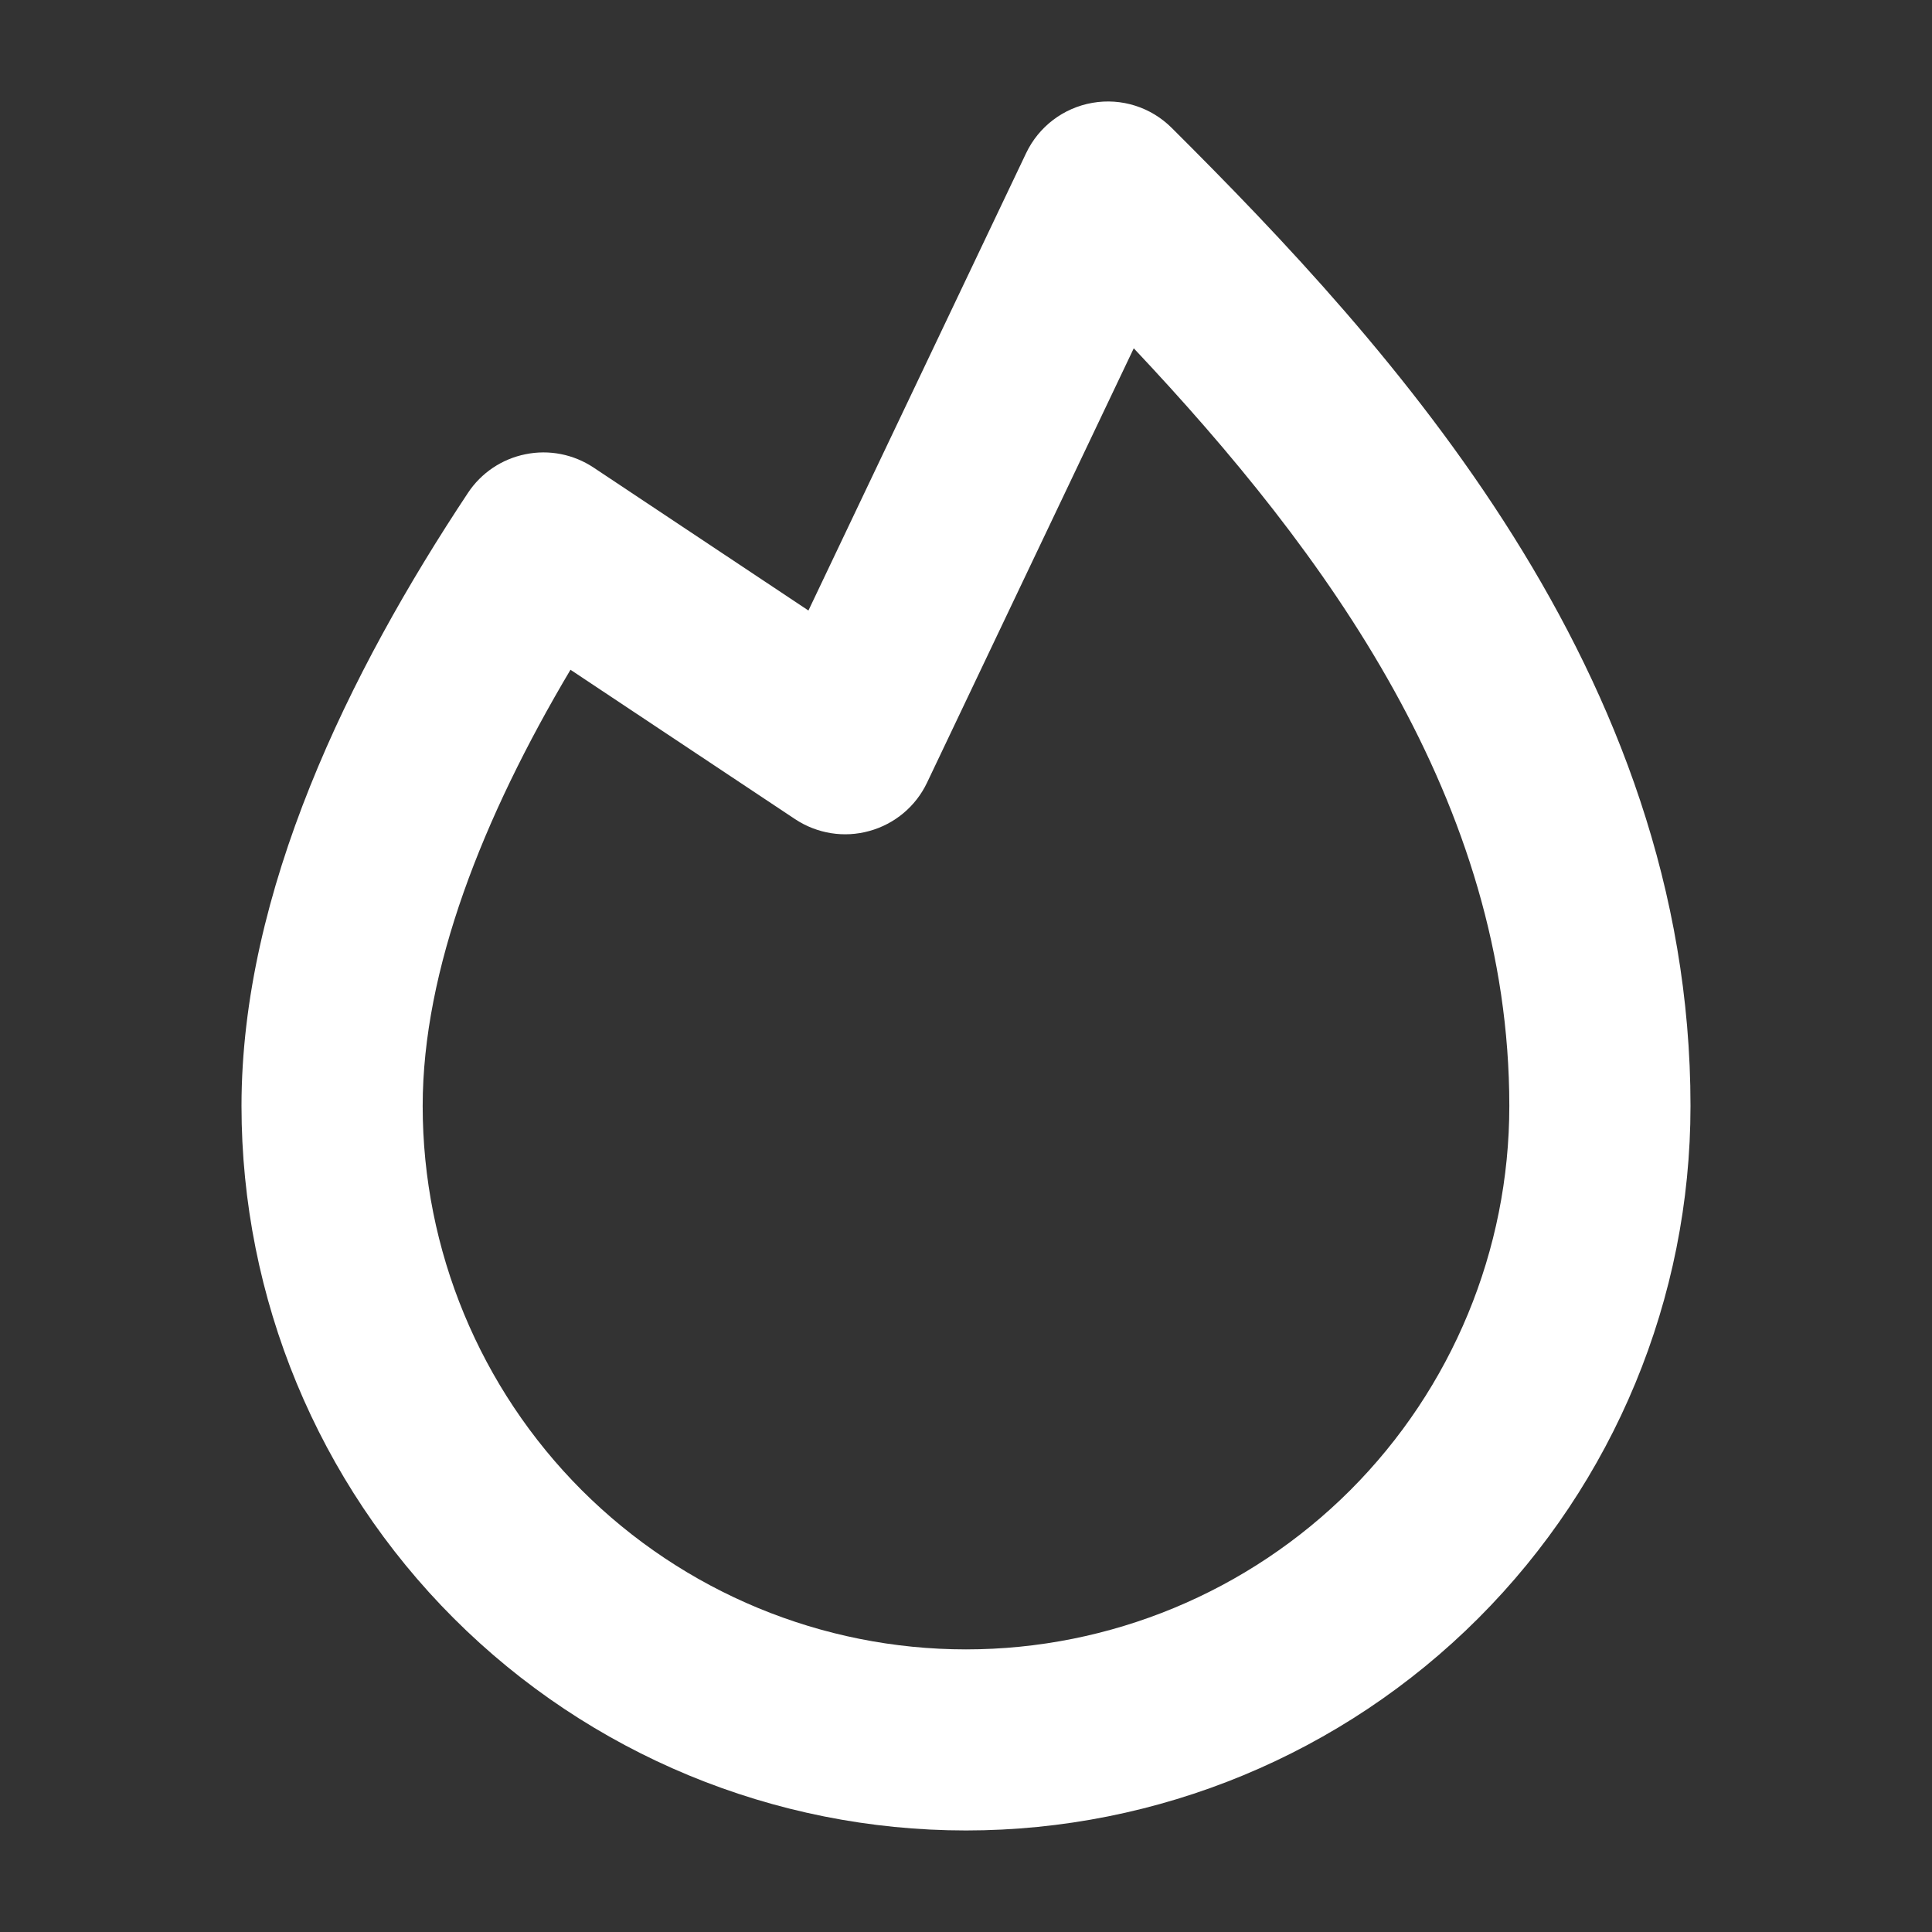 <svg width="18" height="18" viewBox="0 0 18 18" fill="none" xmlns="http://www.w3.org/2000/svg">
<rect x="0" y="0" width="18" height="18" fill="#333333" stroke="none"/>
<path fill-rule="evenodd" clip-rule="evenodd" d="M10.178 0.958C10.448 0.911 10.723 0.998 10.917 1.192C12.957 3.224 15.75 6.262 15.75 10.304C15.75 12.094 15.039 13.811 13.773 15.077C12.507 16.343 10.79 17.054 9 17.054C7.21 17.054 5.493 16.343 4.227 15.077C2.961 13.811 2.25 12.094 2.25 10.304C2.25 8.306 3.251 6.263 4.36 4.592C4.483 4.406 4.676 4.276 4.896 4.232C5.115 4.187 5.343 4.232 5.53 4.356L7.532 5.688L9.56 1.427C9.678 1.179 9.908 1.005 10.178 0.958ZM10.563 3.245L8.637 7.292C8.532 7.513 8.336 7.677 8.1 7.742C7.864 7.808 7.612 7.767 7.408 7.632L5.315 6.24C4.497 7.617 3.938 9.036 3.938 10.304C3.938 11.647 4.471 12.934 5.42 13.884C6.37 14.833 7.657 15.367 9 15.367C10.343 15.367 11.63 14.833 12.58 13.884C13.529 12.934 14.062 11.647 14.062 10.304C14.062 7.473 12.361 5.154 10.563 3.245Z" fill="white"/>
</svg>
